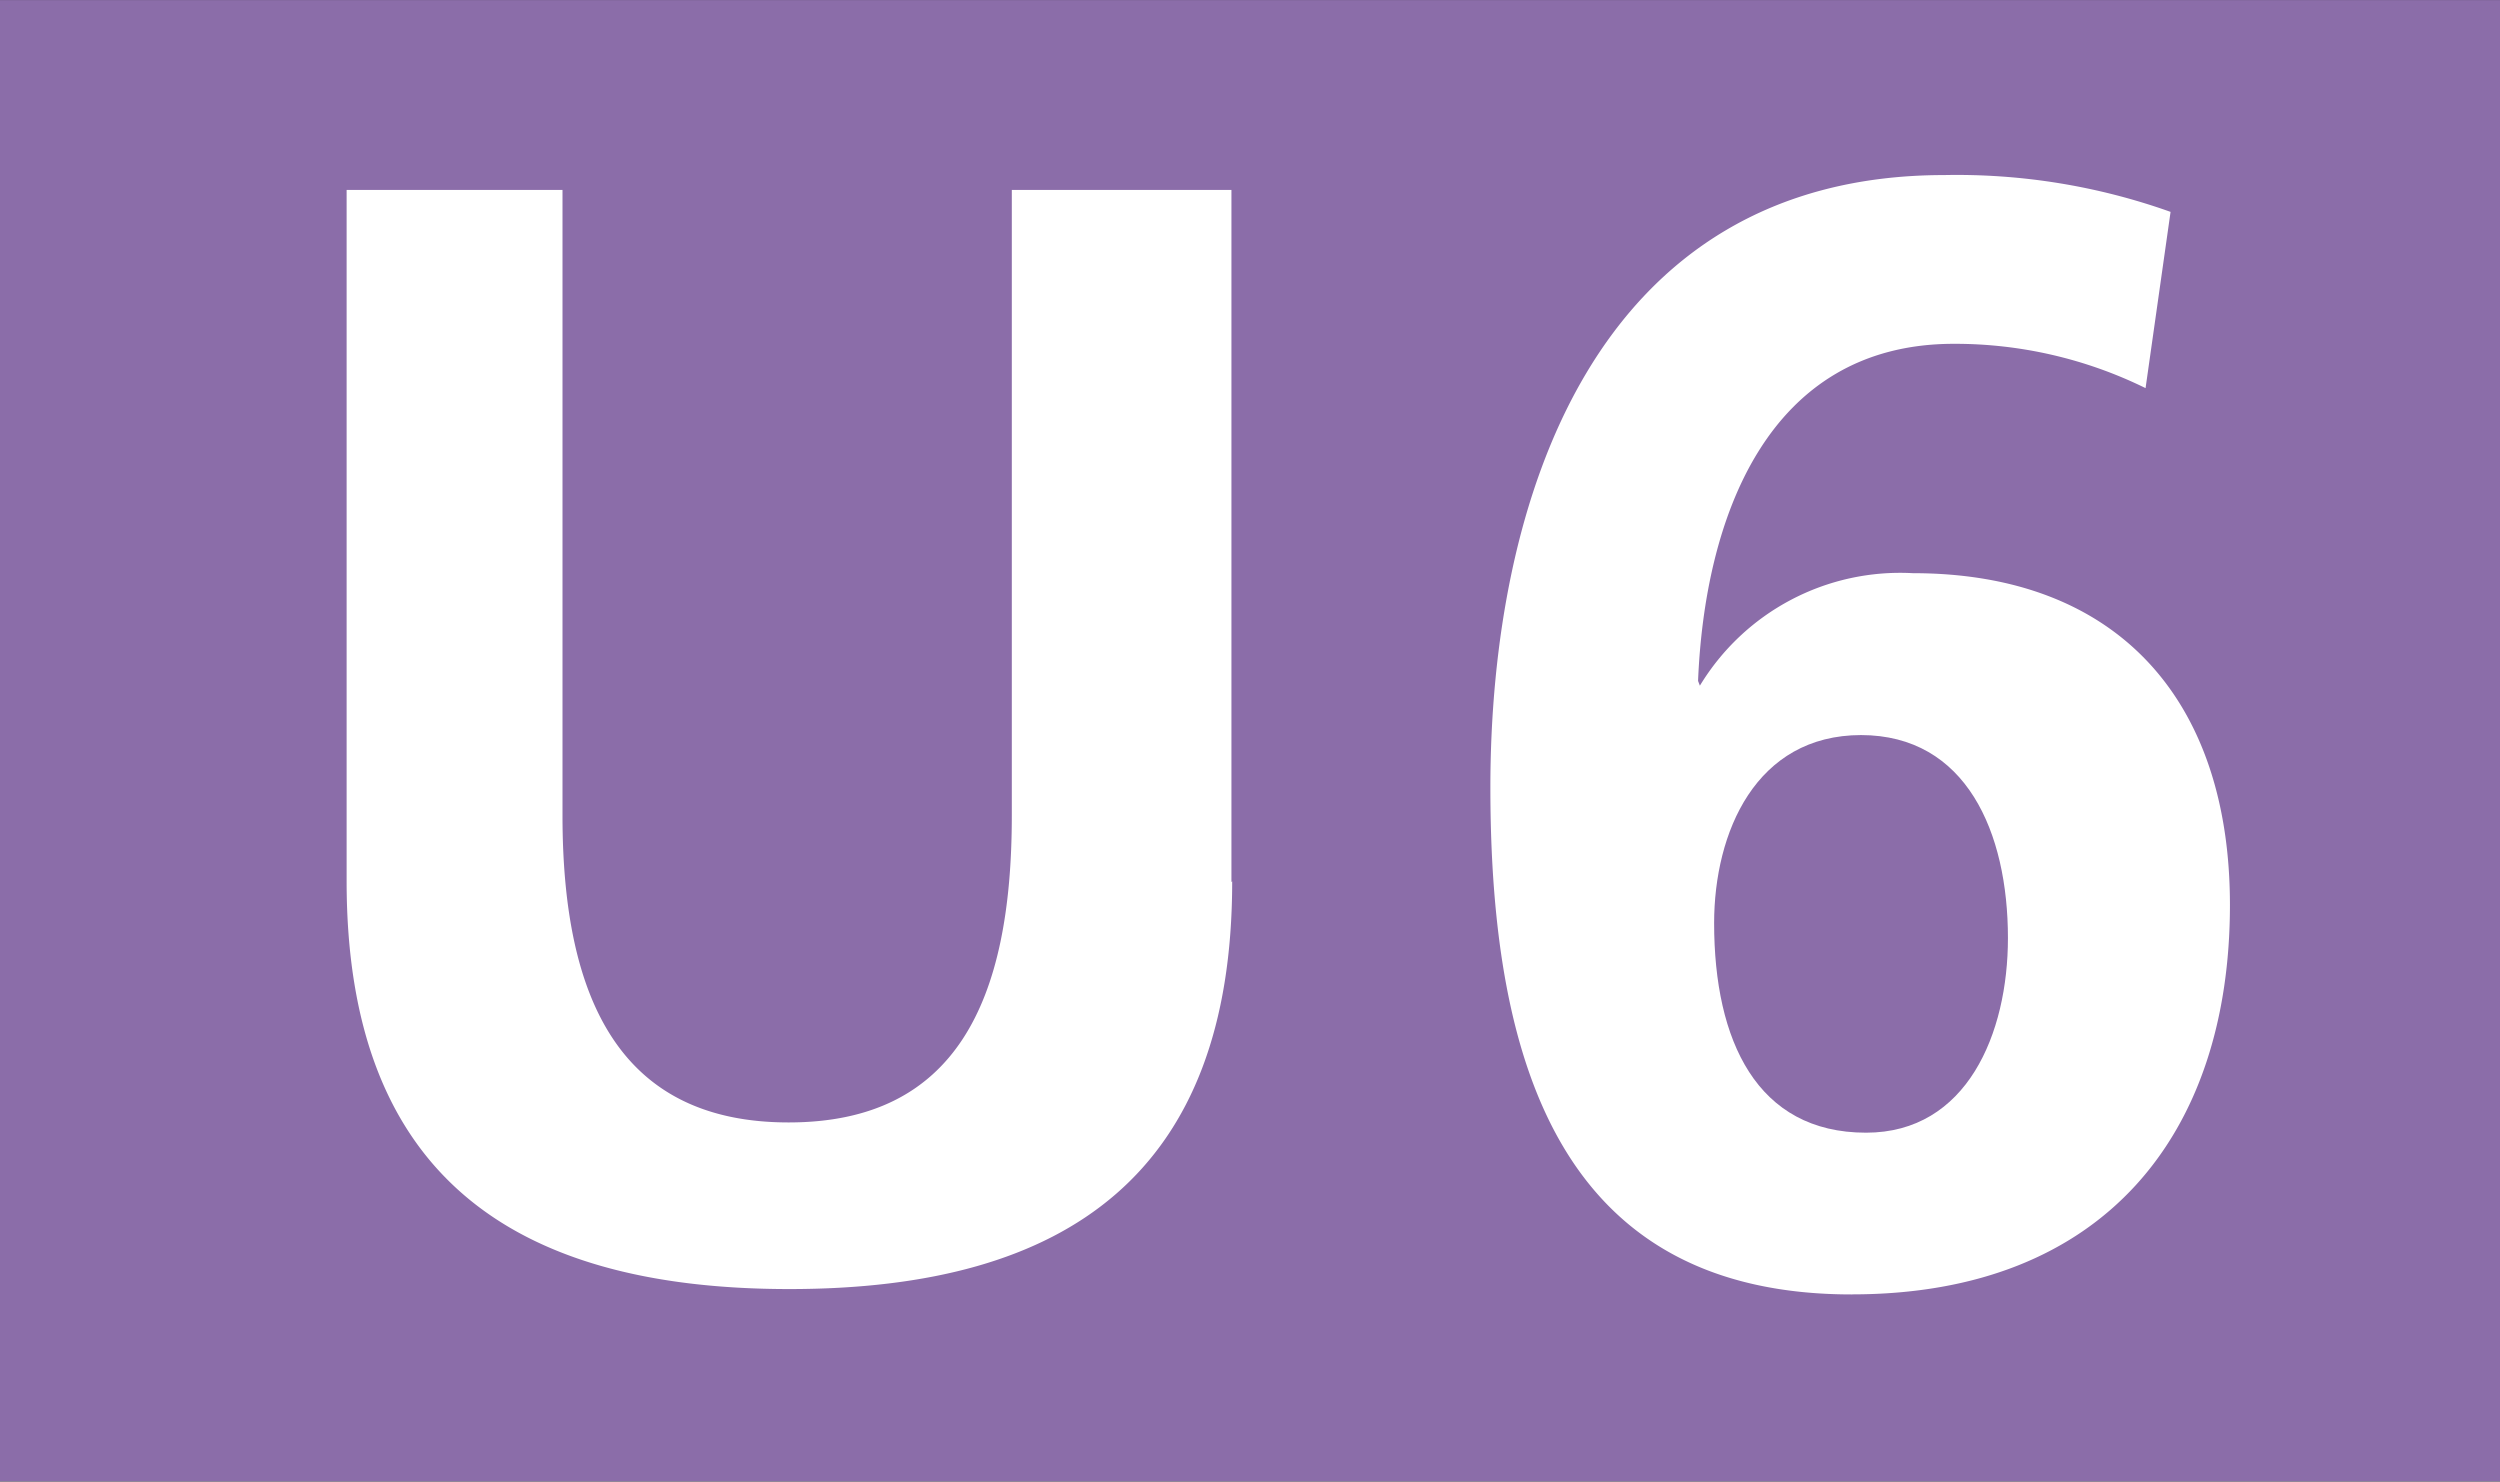 <?xml version="1.0" encoding="UTF-8"?>
<svg xmlns="http://www.w3.org/2000/svg" xmlns:xlink="http://www.w3.org/1999/xlink" id="Gruppe_148385" data-name="Gruppe 148385" width="40" height="23.704" viewBox="0 0 40 23.704">
  <rect x="0" y="0" width="40" height="23.704" fill="#333333" stroke="none"/>
  <defs>
    <style>
      .cls-1 {
        fill: none;
      }

      .cls-2 {
        fill: #fff;
      }

      .cls-3 {
        clip-path: url(#clip-path);
      }

      .cls-4 {
        fill: #8b6da9;
      }
    </style>
    <clipPath id="clip-path">
      <rect id="Rechteck_96450" data-name="Rechteck 96450" class="cls-1" width="40" height="23.704"></rect>
    </clipPath>
  </defs>
  <rect id="Rechteck_96449" data-name="Rechteck 96449" class="cls-2" width="36.131" height="19.719" transform="translate(2.059 1.649)"></rect>
  <g id="Gruppe_148373" data-name="Gruppe 148373" transform="translate(0 0)">
    <g id="Gruppe_148372" data-name="Gruppe 148372" class="cls-3">
      <path id="Pfad_1461" data-name="Pfad 1461" class="cls-4" d="M0,23.7H40V0H0Zm19.715-9.6c0,4.654-2.612,6.524-7.085,6.524S5.546,18.756,5.546,14.1V3.038H9v10.01c0,2.982.95,4.91,3.618,4.91s3.571-1.927,3.571-4.91V3.038h3.514V14.112Zm9.914,6.61c-4.568,0-5.783-3.542-5.783-8.11s1.642-9.8,7.265-9.8a10.179,10.179,0,0,1,3.618.589l-.4,2.82A6.911,6.911,0,0,0,31.263,5.5c-3.01,0-3.989,2.83-4.094,5.394l.029.076a3.746,3.746,0,0,1,3.41-1.8c3.276,0,5.071,2.032,5.071,5.309,0,3.646-2,6.23-6.05,6.23" transform="translate(0 0.001)"></path>
      <path id="Pfad_1462" data-name="Pfad 1462" class="cls-4" d="M36.638,14.7c-1.69,0-2.355,1.558-2.355,3.01,0,1.88.684,3.352,2.431,3.352,1.614,0,2.27-1.586,2.27-3.114,0-1.69-.665-3.248-2.355-3.248Z" transform="translate(-6.857 -2.939)"></path>
    </g>
  </g>
</svg>
